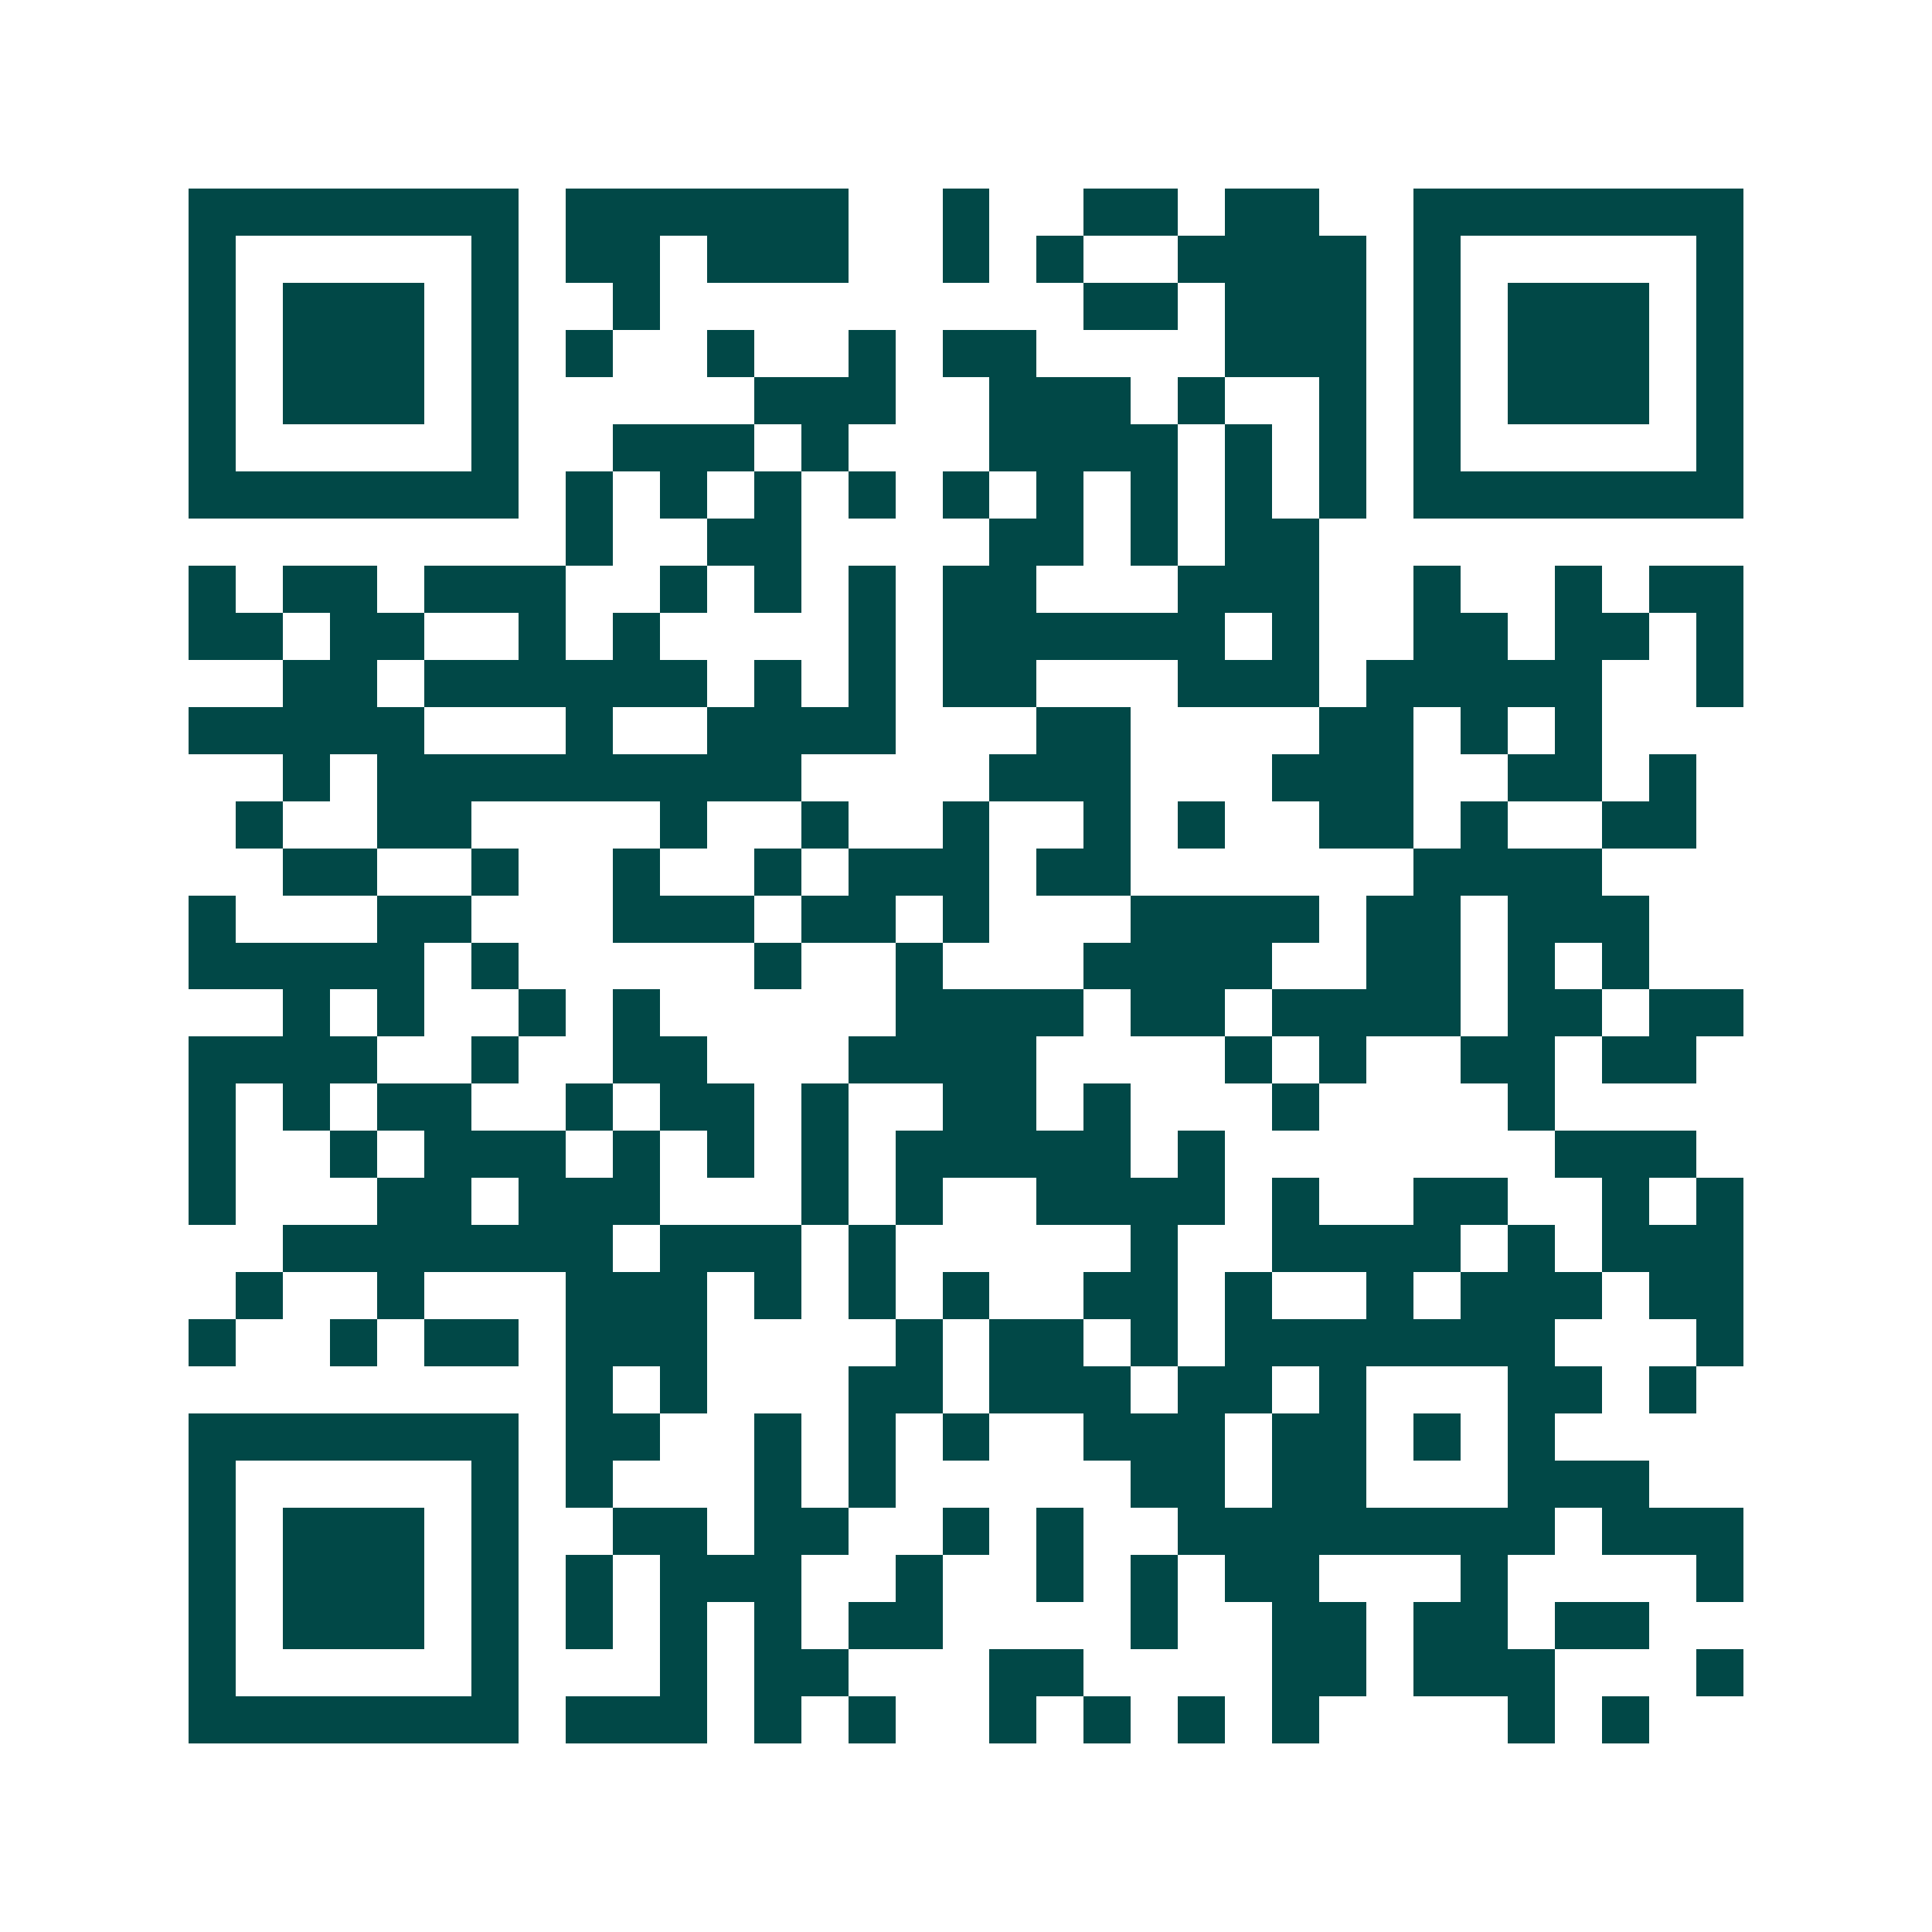 <svg xmlns="http://www.w3.org/2000/svg" width="200" height="200" viewBox="0 0 41 41" shape-rendering="crispEdges"><path fill="#ffffff" d="M0 0h41v41H0z"/><path stroke="#014847" d="M4 4.5h7m1 0h6m2 0h1m2 0h2m1 0h2m2 0h7M4 5.5h1m5 0h1m1 0h2m1 0h3m2 0h1m1 0h1m2 0h4m1 0h1m5 0h1M4 6.5h1m1 0h3m1 0h1m2 0h1m9 0h2m1 0h3m1 0h1m1 0h3m1 0h1M4 7.5h1m1 0h3m1 0h1m1 0h1m2 0h1m2 0h1m1 0h2m4 0h3m1 0h1m1 0h3m1 0h1M4 8.5h1m1 0h3m1 0h1m5 0h3m2 0h3m1 0h1m2 0h1m1 0h1m1 0h3m1 0h1M4 9.5h1m5 0h1m2 0h3m1 0h1m3 0h4m1 0h1m1 0h1m1 0h1m5 0h1M4 10.5h7m1 0h1m1 0h1m1 0h1m1 0h1m1 0h1m1 0h1m1 0h1m1 0h1m1 0h1m1 0h7M12 11.5h1m2 0h2m4 0h2m1 0h1m1 0h2M4 12.5h1m1 0h2m1 0h3m2 0h1m1 0h1m1 0h1m1 0h2m3 0h3m2 0h1m2 0h1m1 0h2M4 13.5h2m1 0h2m2 0h1m1 0h1m4 0h1m1 0h6m1 0h1m2 0h2m1 0h2m1 0h1M6 14.5h2m1 0h6m1 0h1m1 0h1m1 0h2m3 0h3m1 0h5m2 0h1M4 15.5h5m3 0h1m2 0h4m3 0h2m4 0h2m1 0h1m1 0h1M6 16.5h1m1 0h9m4 0h3m3 0h3m2 0h2m1 0h1M5 17.5h1m2 0h2m4 0h1m2 0h1m2 0h1m2 0h1m1 0h1m2 0h2m1 0h1m2 0h2M6 18.5h2m2 0h1m2 0h1m2 0h1m1 0h3m1 0h2m6 0h4M4 19.5h1m3 0h2m3 0h3m1 0h2m1 0h1m3 0h4m1 0h2m1 0h3M4 20.5h5m1 0h1m5 0h1m2 0h1m3 0h4m2 0h2m1 0h1m1 0h1M6 21.5h1m1 0h1m2 0h1m1 0h1m5 0h4m1 0h2m1 0h4m1 0h2m1 0h2M4 22.5h4m2 0h1m2 0h2m3 0h4m4 0h1m1 0h1m2 0h2m1 0h2M4 23.5h1m1 0h1m1 0h2m2 0h1m1 0h2m1 0h1m2 0h2m1 0h1m3 0h1m4 0h1M4 24.5h1m2 0h1m1 0h3m1 0h1m1 0h1m1 0h1m1 0h5m1 0h1m7 0h3M4 25.5h1m3 0h2m1 0h3m3 0h1m1 0h1m2 0h4m1 0h1m2 0h2m2 0h1m1 0h1M6 26.5h7m1 0h3m1 0h1m5 0h1m2 0h4m1 0h1m1 0h3M5 27.5h1m2 0h1m3 0h3m1 0h1m1 0h1m1 0h1m2 0h2m1 0h1m2 0h1m1 0h3m1 0h2M4 28.5h1m2 0h1m1 0h2m1 0h3m4 0h1m1 0h2m1 0h1m1 0h7m3 0h1M12 29.5h1m1 0h1m3 0h2m1 0h3m1 0h2m1 0h1m3 0h2m1 0h1M4 30.5h7m1 0h2m2 0h1m1 0h1m1 0h1m2 0h3m1 0h2m1 0h1m1 0h1M4 31.5h1m5 0h1m1 0h1m3 0h1m1 0h1m5 0h2m1 0h2m3 0h3M4 32.5h1m1 0h3m1 0h1m2 0h2m1 0h2m2 0h1m1 0h1m2 0h8m1 0h3M4 33.5h1m1 0h3m1 0h1m1 0h1m1 0h3m2 0h1m2 0h1m1 0h1m1 0h2m3 0h1m4 0h1M4 34.5h1m1 0h3m1 0h1m1 0h1m1 0h1m1 0h1m1 0h2m4 0h1m2 0h2m1 0h2m1 0h2M4 35.5h1m5 0h1m3 0h1m1 0h2m3 0h2m4 0h2m1 0h3m3 0h1M4 36.5h7m1 0h3m1 0h1m1 0h1m2 0h1m1 0h1m1 0h1m1 0h1m4 0h1m1 0h1"/></svg>
